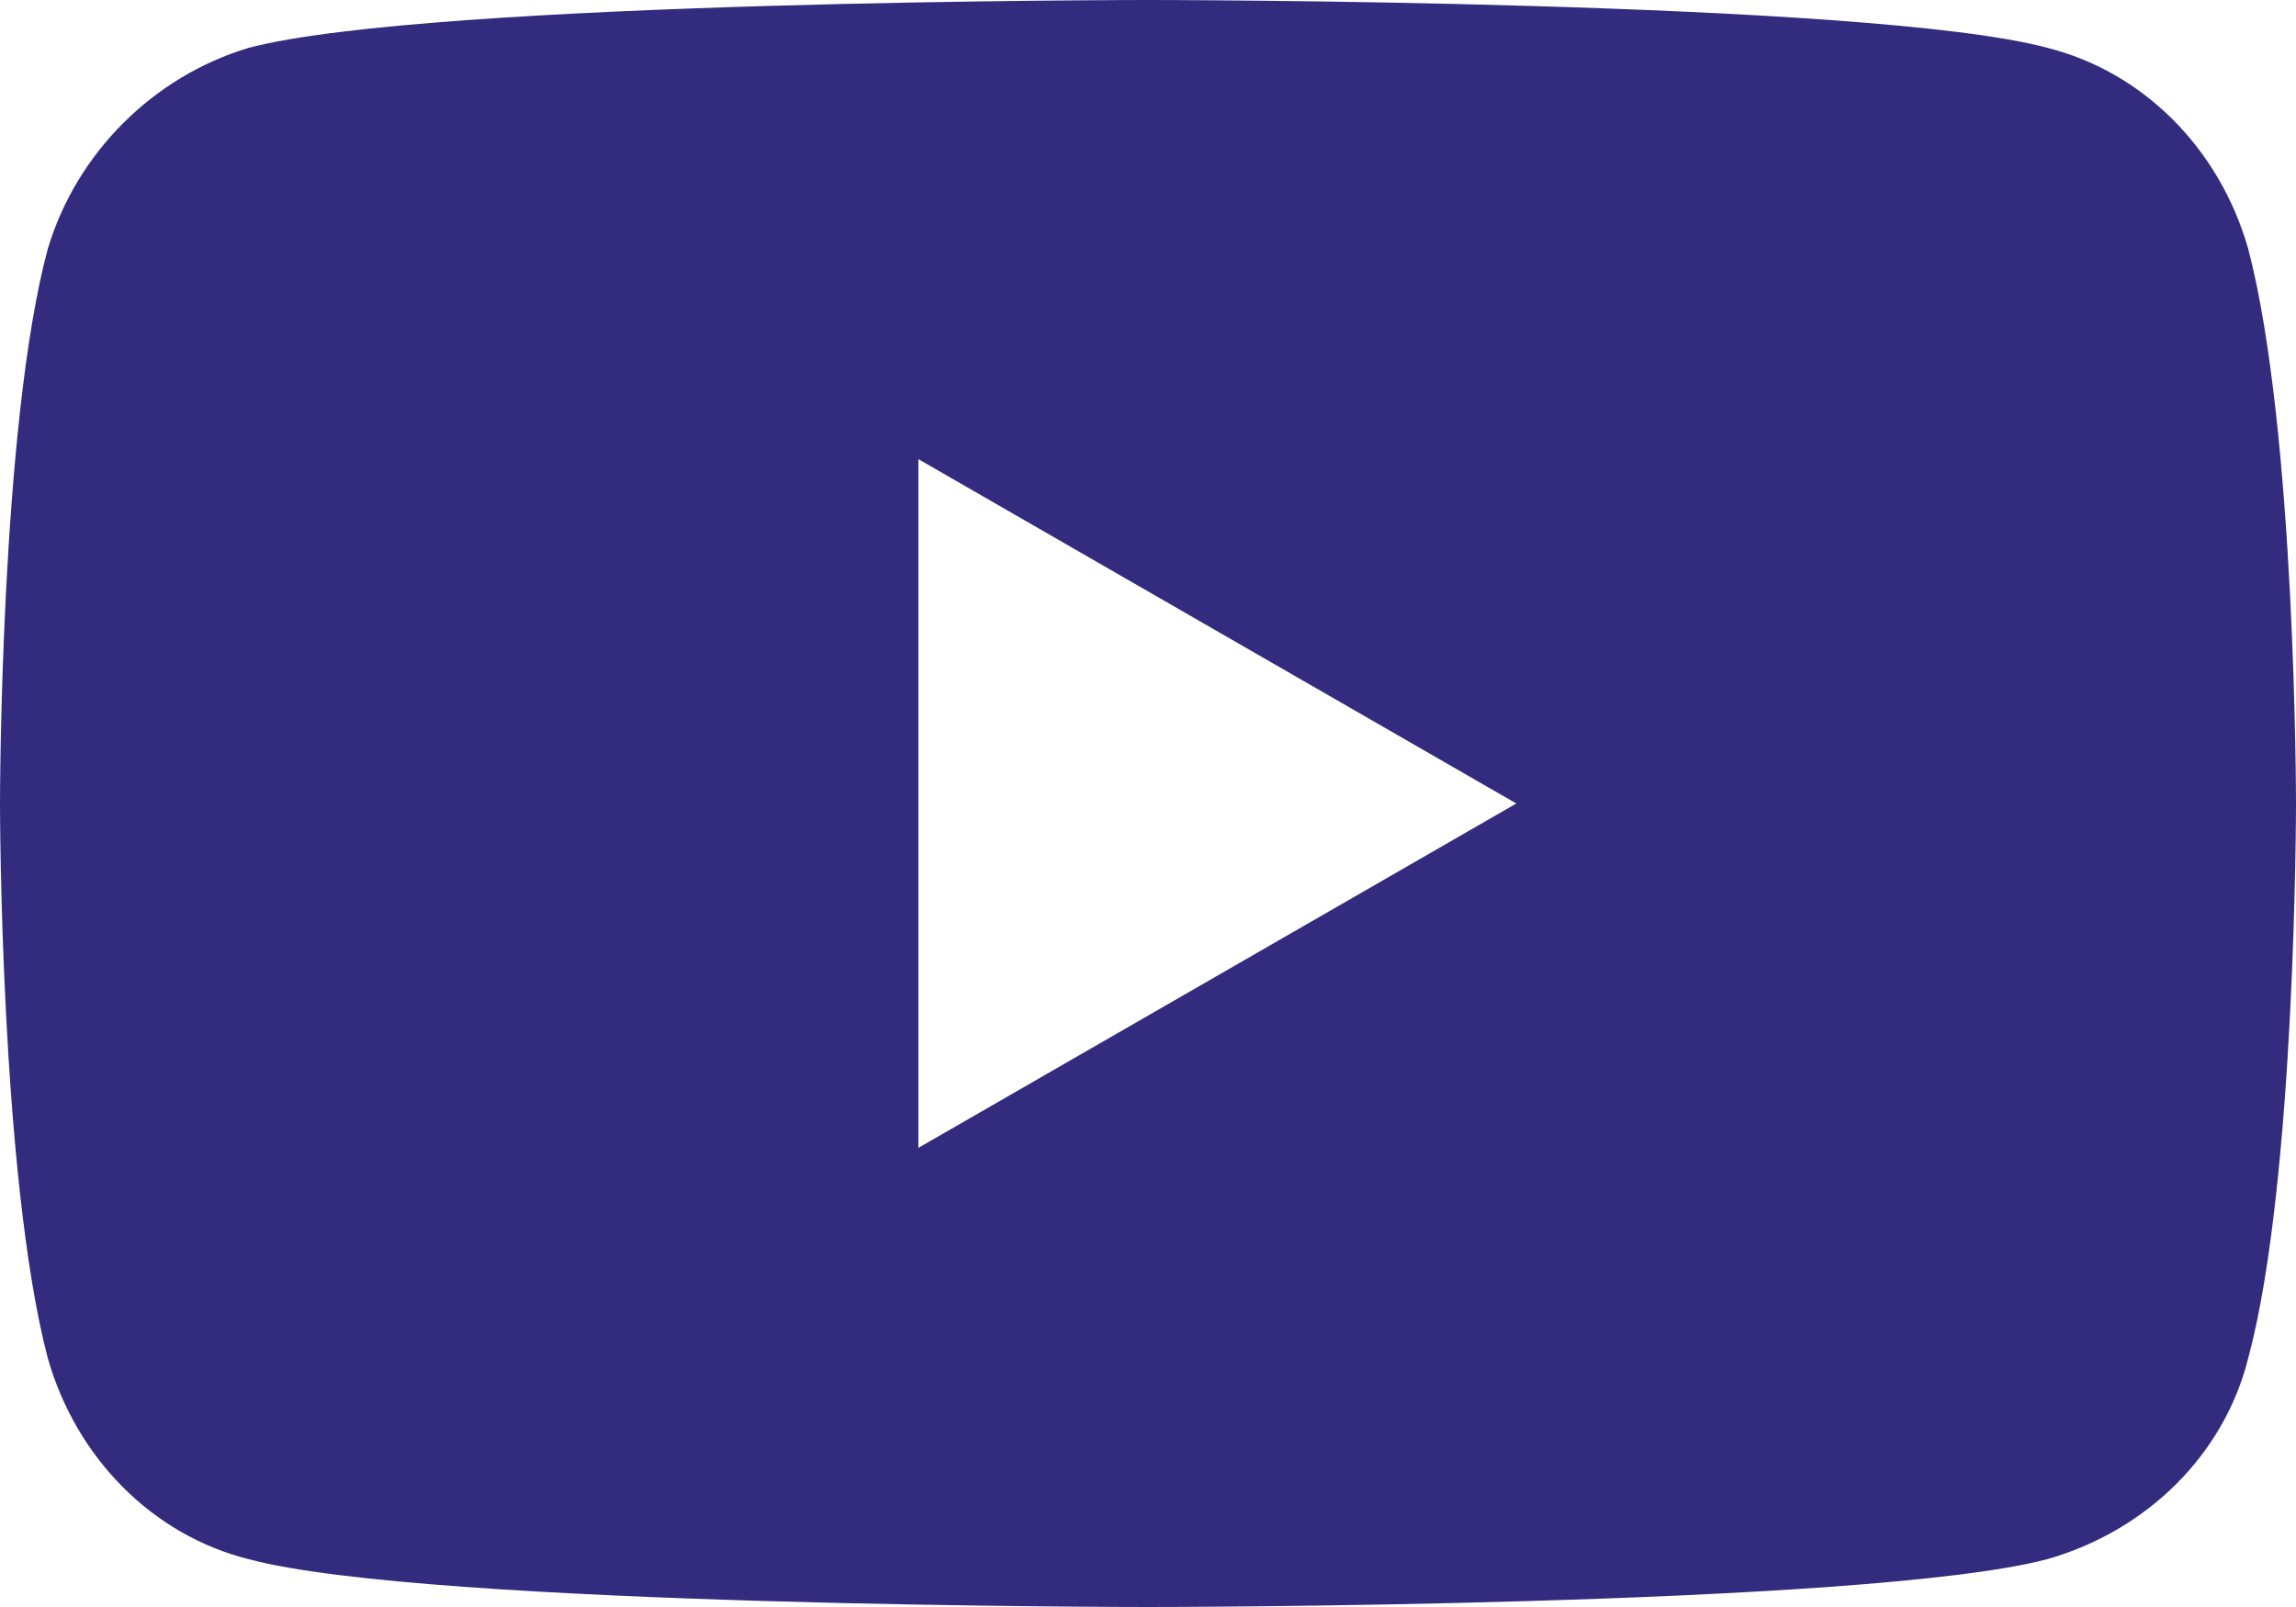 <svg xmlns="http://www.w3.org/2000/svg" id="Layer_1" viewBox="0 0 48 33.6"><defs><style>      .st0 {        fill: #332b7d;      }    </style></defs><path class="st0" d="M47,5.2c-.6-2.1-2.2-3.7-4.2-4.2-3.7-1-18.8-1-18.8-1,0,0-15,0-18.8,1C3.2,1.6,1.6,3.2,1,5.2c-1,3.7-1,11.6-1,11.6,0,0,0,7.8,1,11.6.6,2.1,2.2,3.7,4.2,4.2,3.7,1,18.8,1,18.8,1,0,0,15,0,18.8-1,2.1-.6,3.7-2.2,4.2-4.2,1-3.7,1-11.6,1-11.6,0,0,0-7.8-1-11.6ZM19.2,24v-14.4l12.5,7.2-12.5,7.2Z"></path></svg>